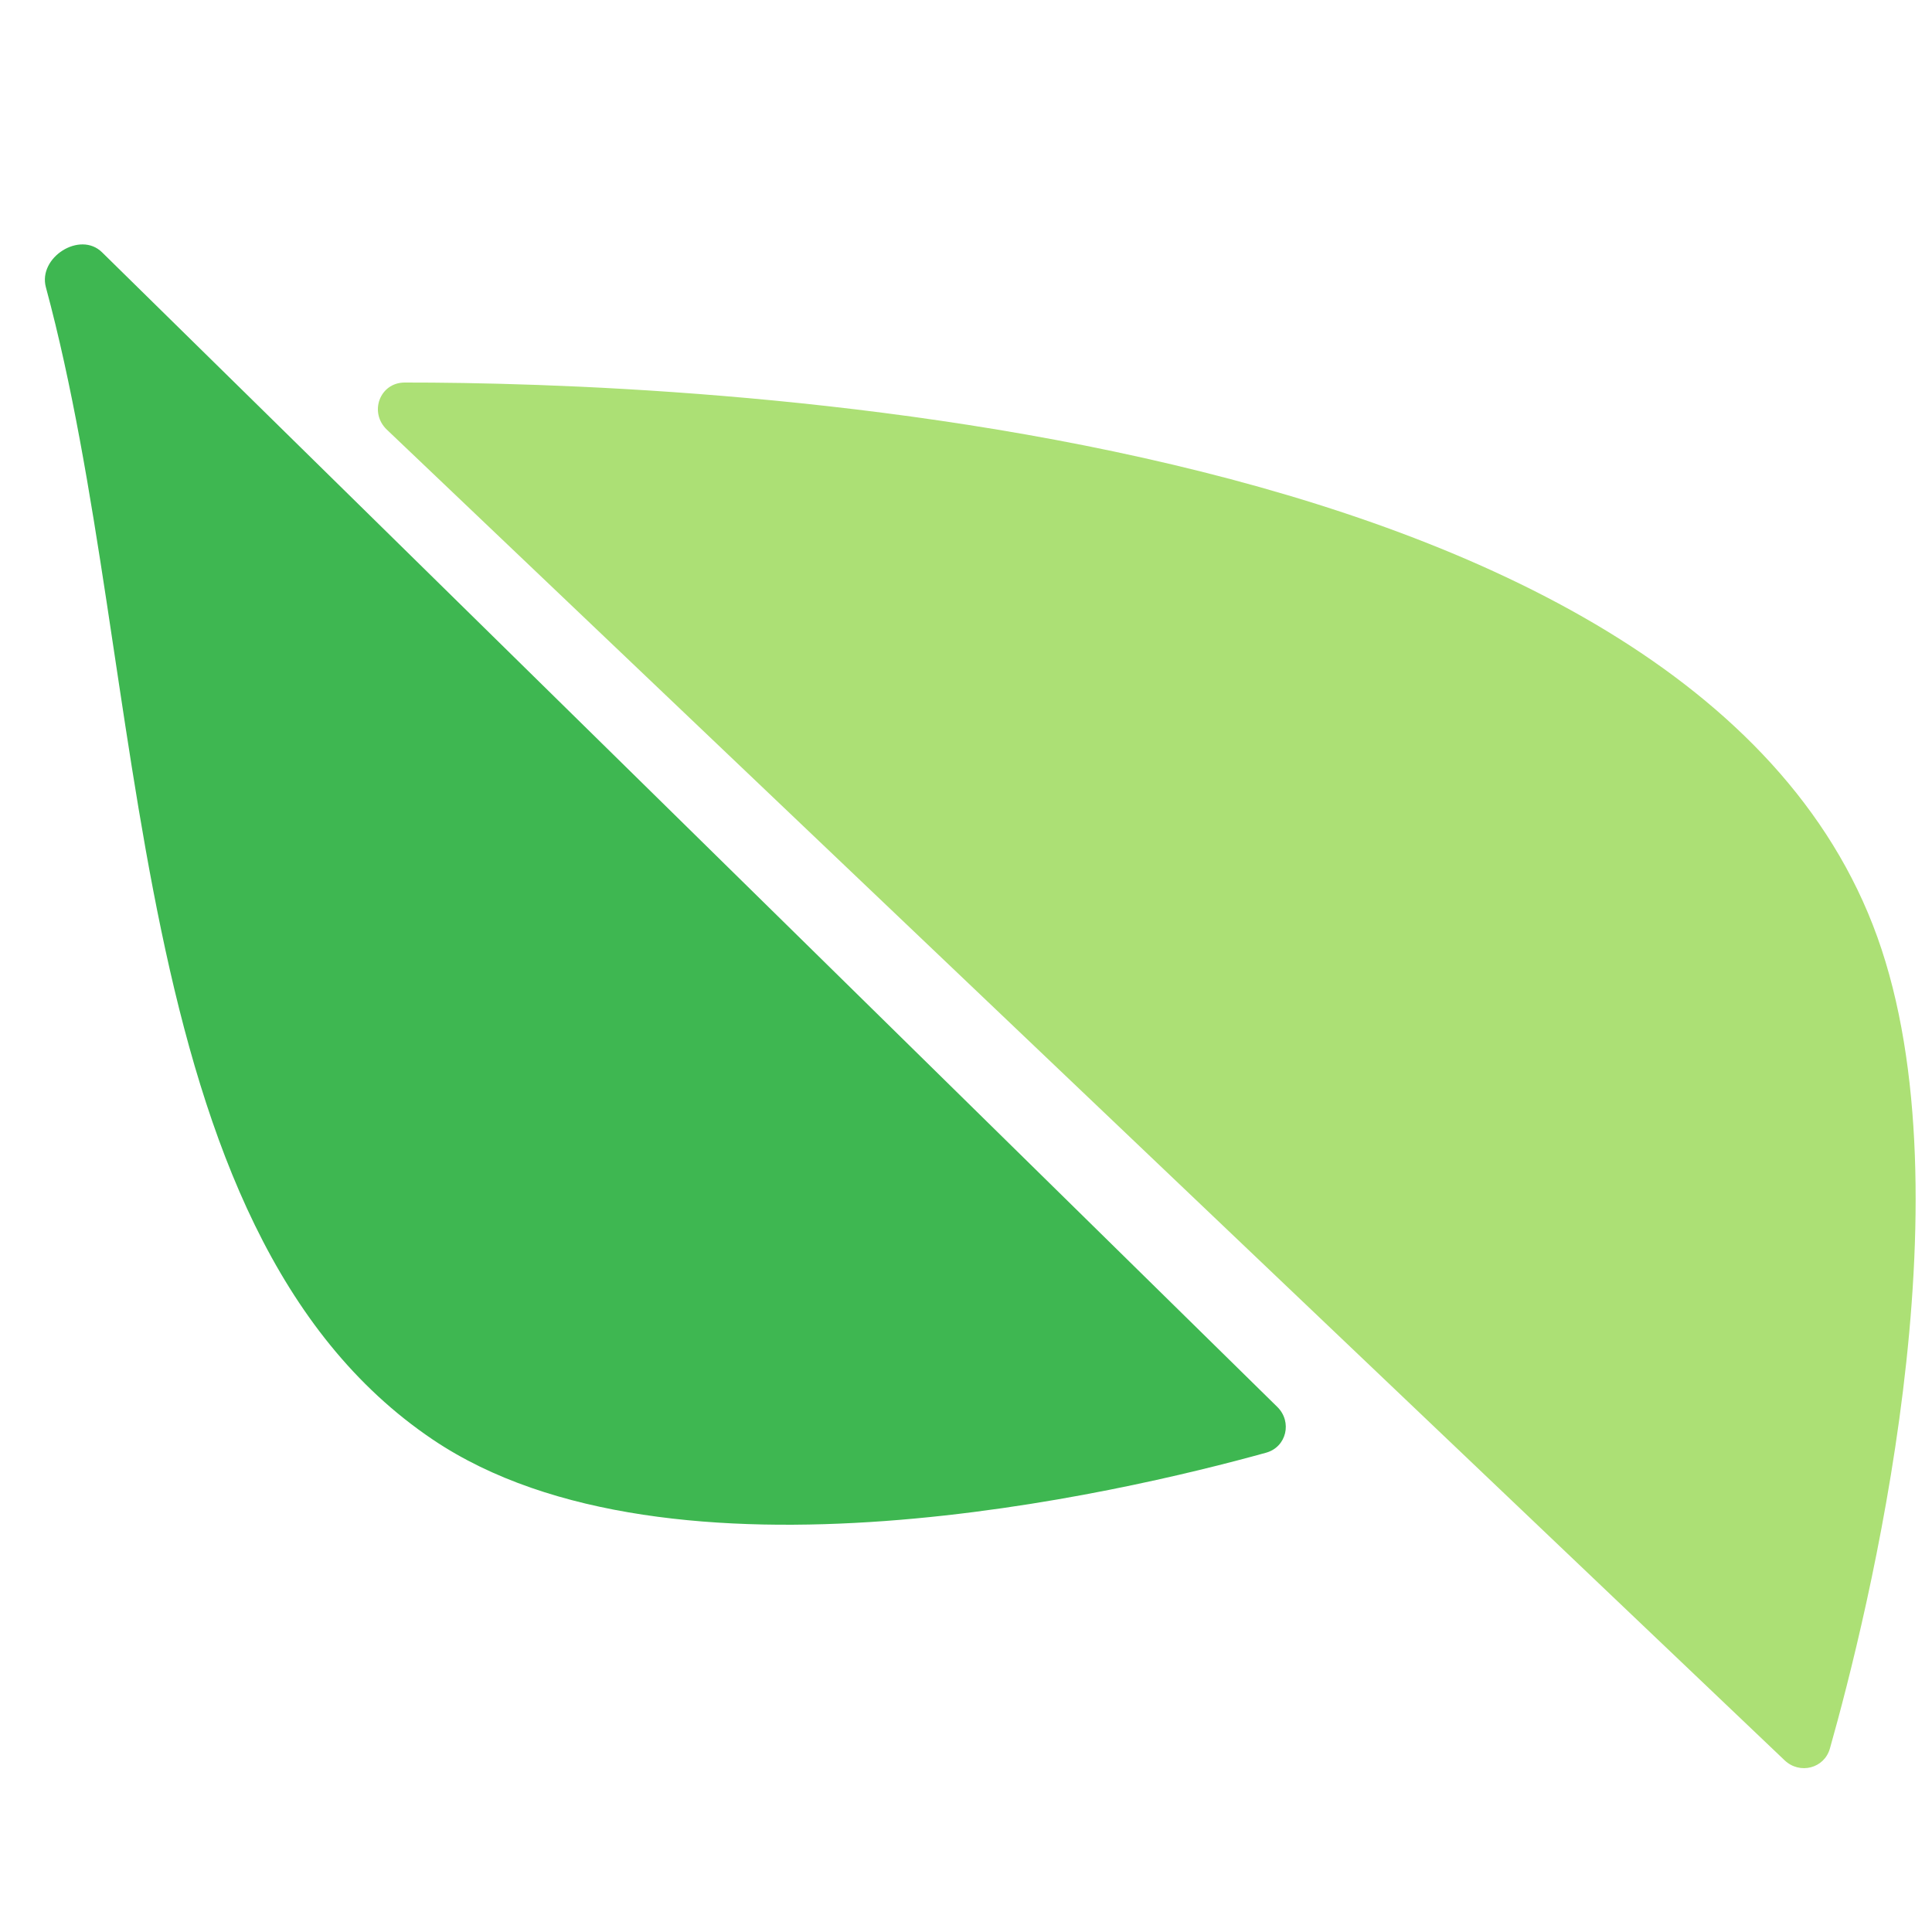 <svg width="32" height="32" viewBox="0 0 57 49" fill="none" xmlns="http://www.w3.org/2000/svg">
<g filter="url(#filter0_d_248_135)">
<path d="M55.387 23.158C49.874 7.808 19.927 6.794 11.94 6.8C11.203 6.801 10.88 7.682 11.414 8.191L52.652 47.449C53.097 47.872 53.821 47.691 53.988 47.1C55.104 43.154 58.157 30.869 55.387 23.158Z" fill="#ACE075"/>
</g>
<g filter="url(#filter1_d_248_135)">
<path d="M37.354 38.373C33.134 39.545 19.775 42.705 12.77 37.987C3.519 31.756 4.453 15.461 1.354 3.99C1.116 3.109 2.359 2.318 3.01 2.957L37.685 37.023C38.131 37.462 37.957 38.206 37.354 38.373Z" fill="#3EB751"/>
</g>
<defs>
<filter id="filter0_d_248_135" x="11.149" y="6.8" width="45.369" height="41.366" filterUnits="userSpaceOnUse" color-interpolation-filters="sRGB">
<feFlood flood-opacity="0" result="BackgroundImageFix"/>
<feColorMatrix in="SourceAlpha" type="matrix" values="0 0 0 0 0 0 0 0 0 0 0 0 0 0 0 0 0 0 127 0" result="hardAlpha"/>
<feOffset dy="0.486"/>
<feComposite in2="hardAlpha" operator="out"/>
<feColorMatrix type="matrix" values="0 0 0 0 0.302 0 0 0 0 0.471 0 0 0 0 0.163 0 0 0 1 0"/>
<feBlend mode="normal" in2="BackgroundImageFix" result="effect1_dropShadow_248_135"/>
<feBlend mode="normal" in="SourceGraphic" in2="effect1_dropShadow_248_135" result="shape"/>
</filter>
<filter id="filter1_d_248_135" x="1.324" y="2.725" width="36.611" height="38.26" filterUnits="userSpaceOnUse" color-interpolation-filters="sRGB">
<feFlood flood-opacity="0" result="BackgroundImageFix"/>
<feColorMatrix in="SourceAlpha" type="matrix" values="0 0 0 0 0 0 0 0 0 0 0 0 0 0 0 0 0 0 127 0" result="hardAlpha"/>
<feOffset dy="0.486"/>
<feComposite in2="hardAlpha" operator="out"/>
<feColorMatrix type="matrix" values="0 0 0 0 0.053 0 0 0 0 0.354 0 0 0 0 0.1 0 0 0 1 0"/>
<feBlend mode="normal" in2="BackgroundImageFix" result="effect1_dropShadow_248_135"/>
<feBlend mode="normal" in="SourceGraphic" in2="effect1_dropShadow_248_135" result="shape"/>
</filter>
</defs>
</svg>
